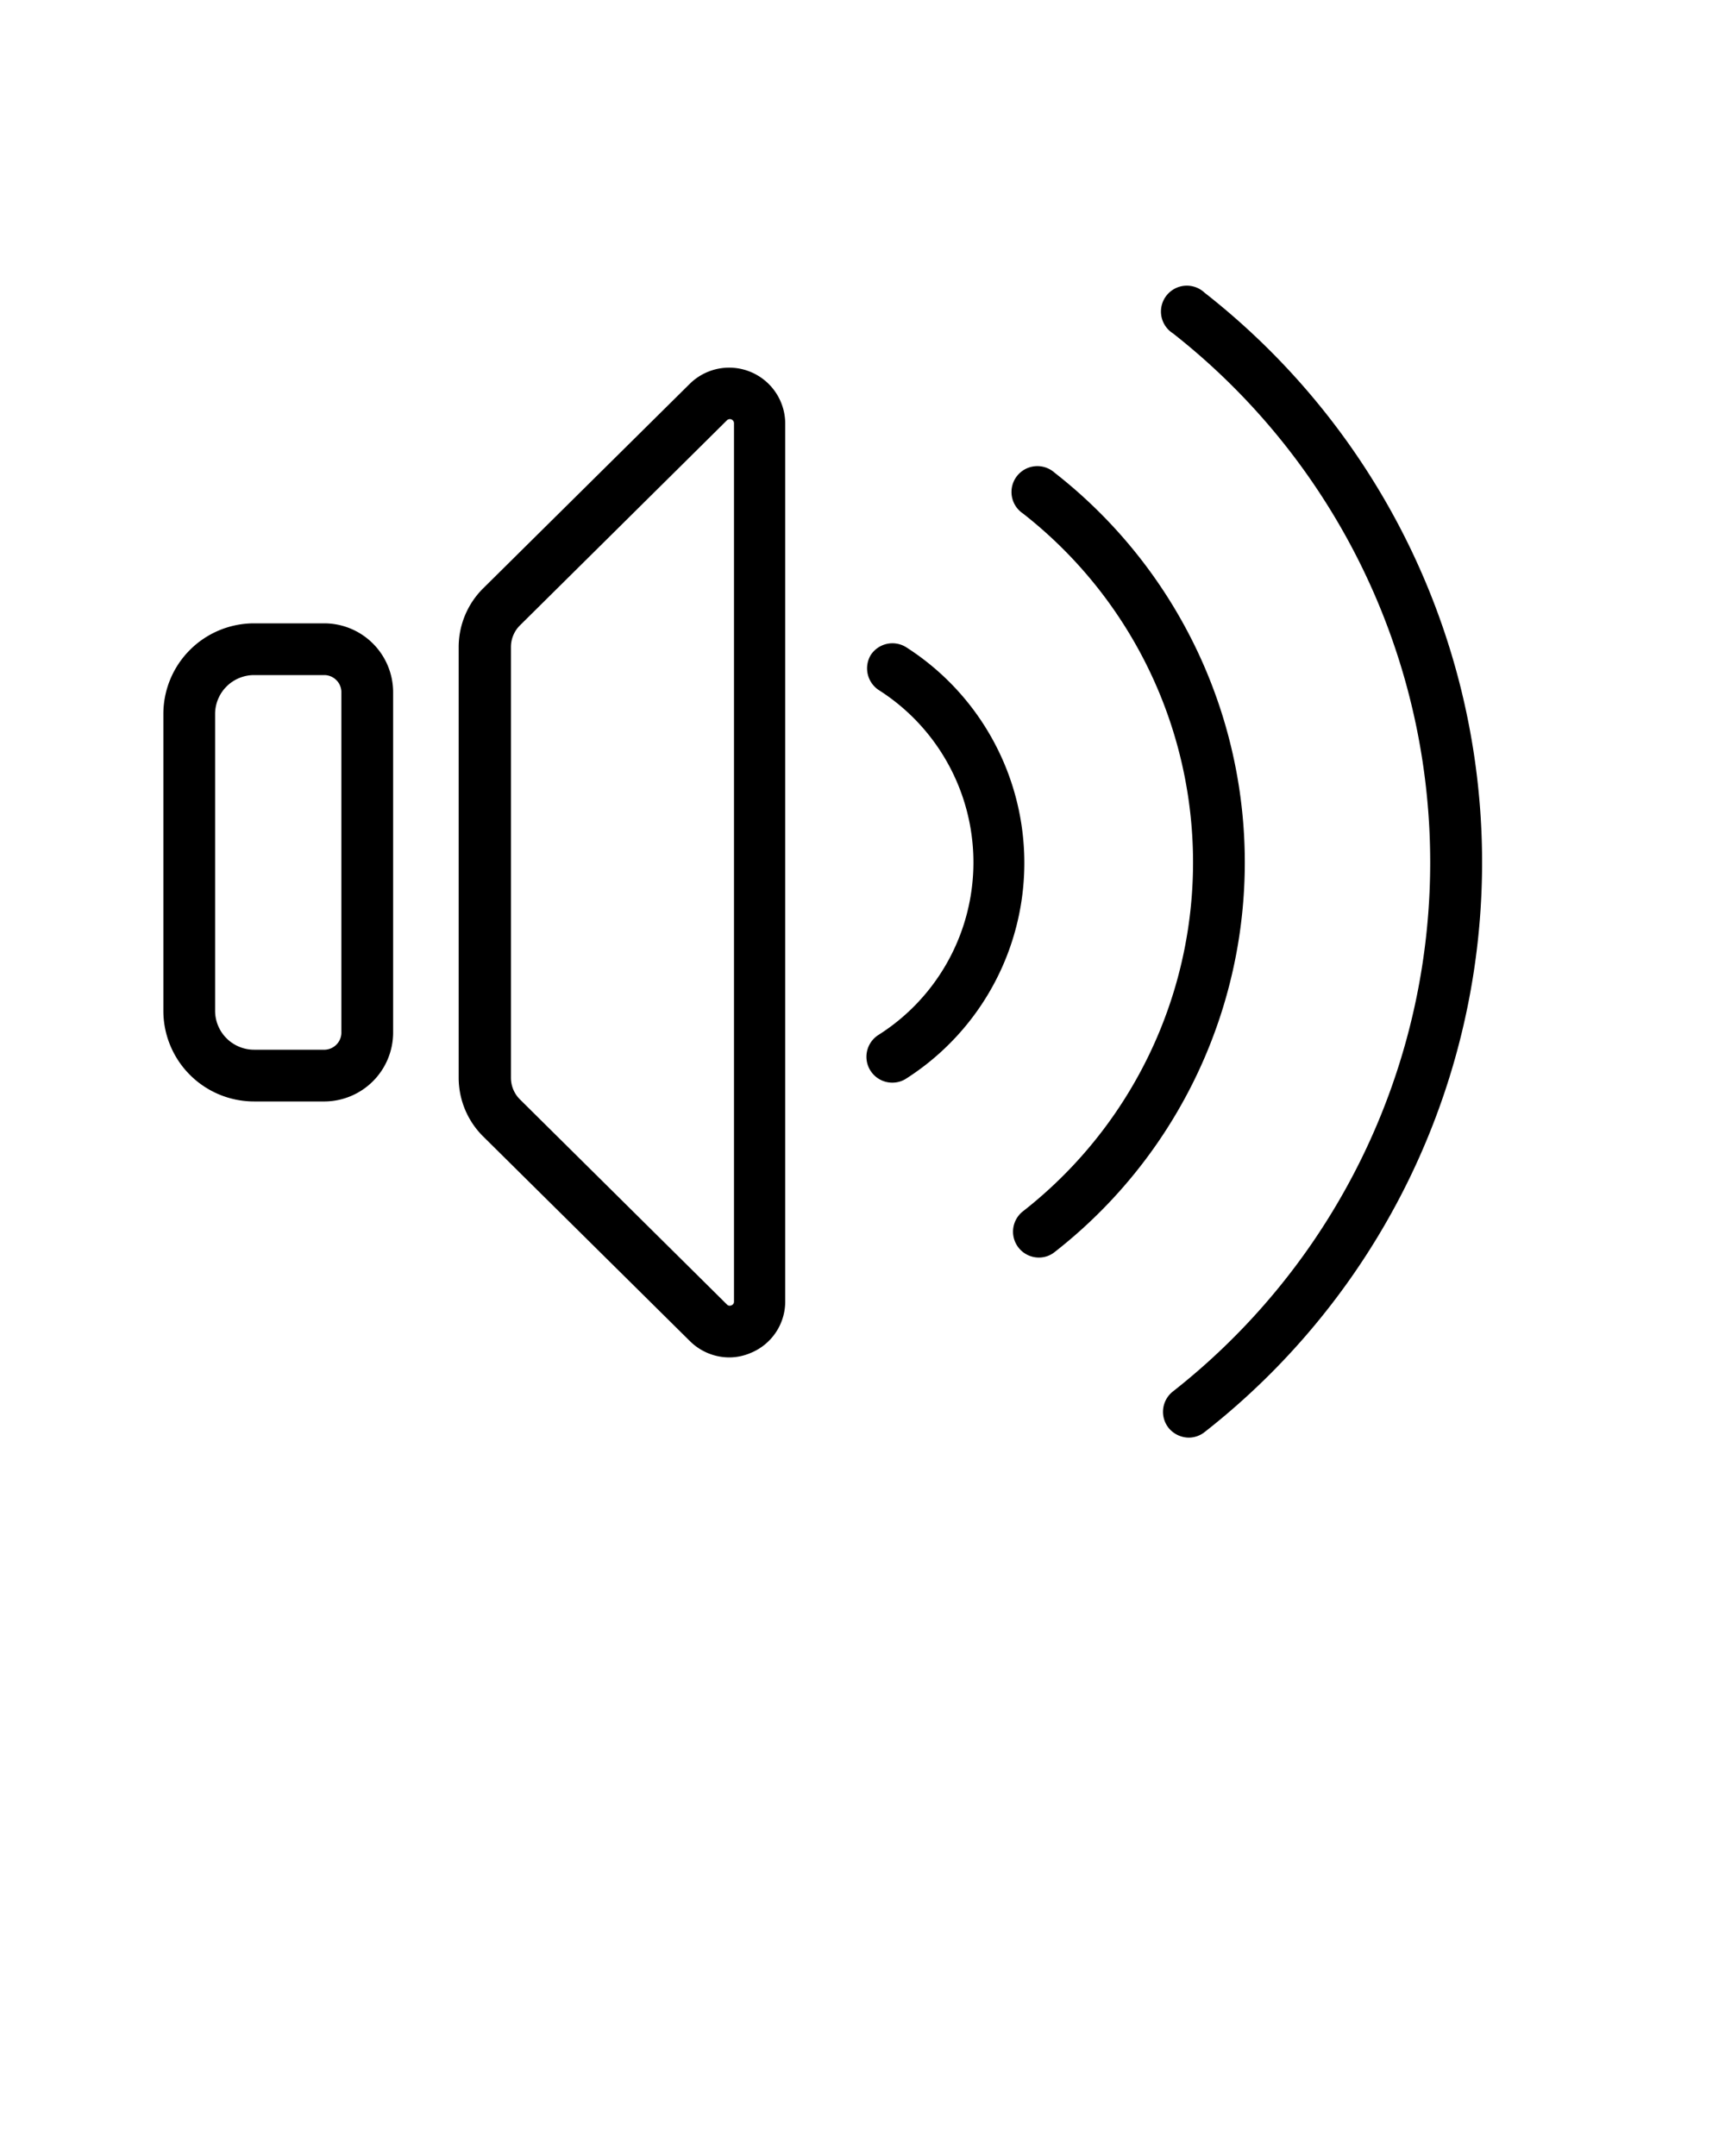 <?xml version="1.0" encoding="utf-8"?>
<svg data-name="Layer 1" viewBox="0 0 100 125" x="0px" y="0px" xmlns="http://www.w3.org/2000/svg">
  <defs/>
  <path d="M18.84,63.86a4,4,0,0,0,3.95-3.94V40.08a4,4,0,0,0-3.95-3.94H14.73a5.26,5.26,0,0,0-5.26,5.25V58.61a5.26,5.26,0,0,0,5.26,5.25Zm-6.37-5.25V41.39a2.26,2.26,0,0,1,2.26-2.25h4.11a1,1,0,0,1,.95.94V59.92a1,1,0,0,1-.95.94H14.73A2.26,2.26,0,0,1,12.47,58.61Z"/>
  <path d="M40,77.76a3.25,3.25,0,0,0,2.28.94,3.17,3.17,0,0,0,1.24-.26,3.22,3.22,0,0,0,2-3V24.54A3.25,3.25,0,0,0,40,22.24L28,34.12h0a4.8,4.8,0,0,0-1.41,3.39v25A4.8,4.8,0,0,0,28,65.88ZM29.62,37.51a1.77,1.77,0,0,1,.52-1.25l12-11.89a.24.24,0,0,1,.41.17V75.46a.22.22,0,0,1-.15.22.22.22,0,0,1-.26-.05l-12-11.89a1.77,1.77,0,0,1-.52-1.25Z"/>
  <path d="M50.93,60a1.5,1.5,0,0,0,.81,2.77,1.47,1.47,0,0,0,.8-.24,14.84,14.84,0,0,0,0-25,1.5,1.5,0,0,0-2.07.46A1.51,1.51,0,0,0,50.93,40a11.84,11.84,0,0,1,0,20Z"/>
  <path d="M60.22,72.91a1.45,1.45,0,0,0,.92-.32,28.66,28.66,0,0,0,0-45.18,1.5,1.5,0,1,0-1.84,2.36,25.68,25.68,0,0,1,0,40.46,1.5,1.5,0,0,0,.92,2.68Z"/>
  <path d="M68.9,83.35a1.48,1.48,0,0,0,.93-.32,41.95,41.95,0,0,0,0-66.06A1.5,1.5,0,1,0,68,19.33a39,39,0,0,1,0,61.34,1.5,1.5,0,0,0-.26,2.11A1.53,1.53,0,0,0,68.9,83.35Z"/>
</svg>